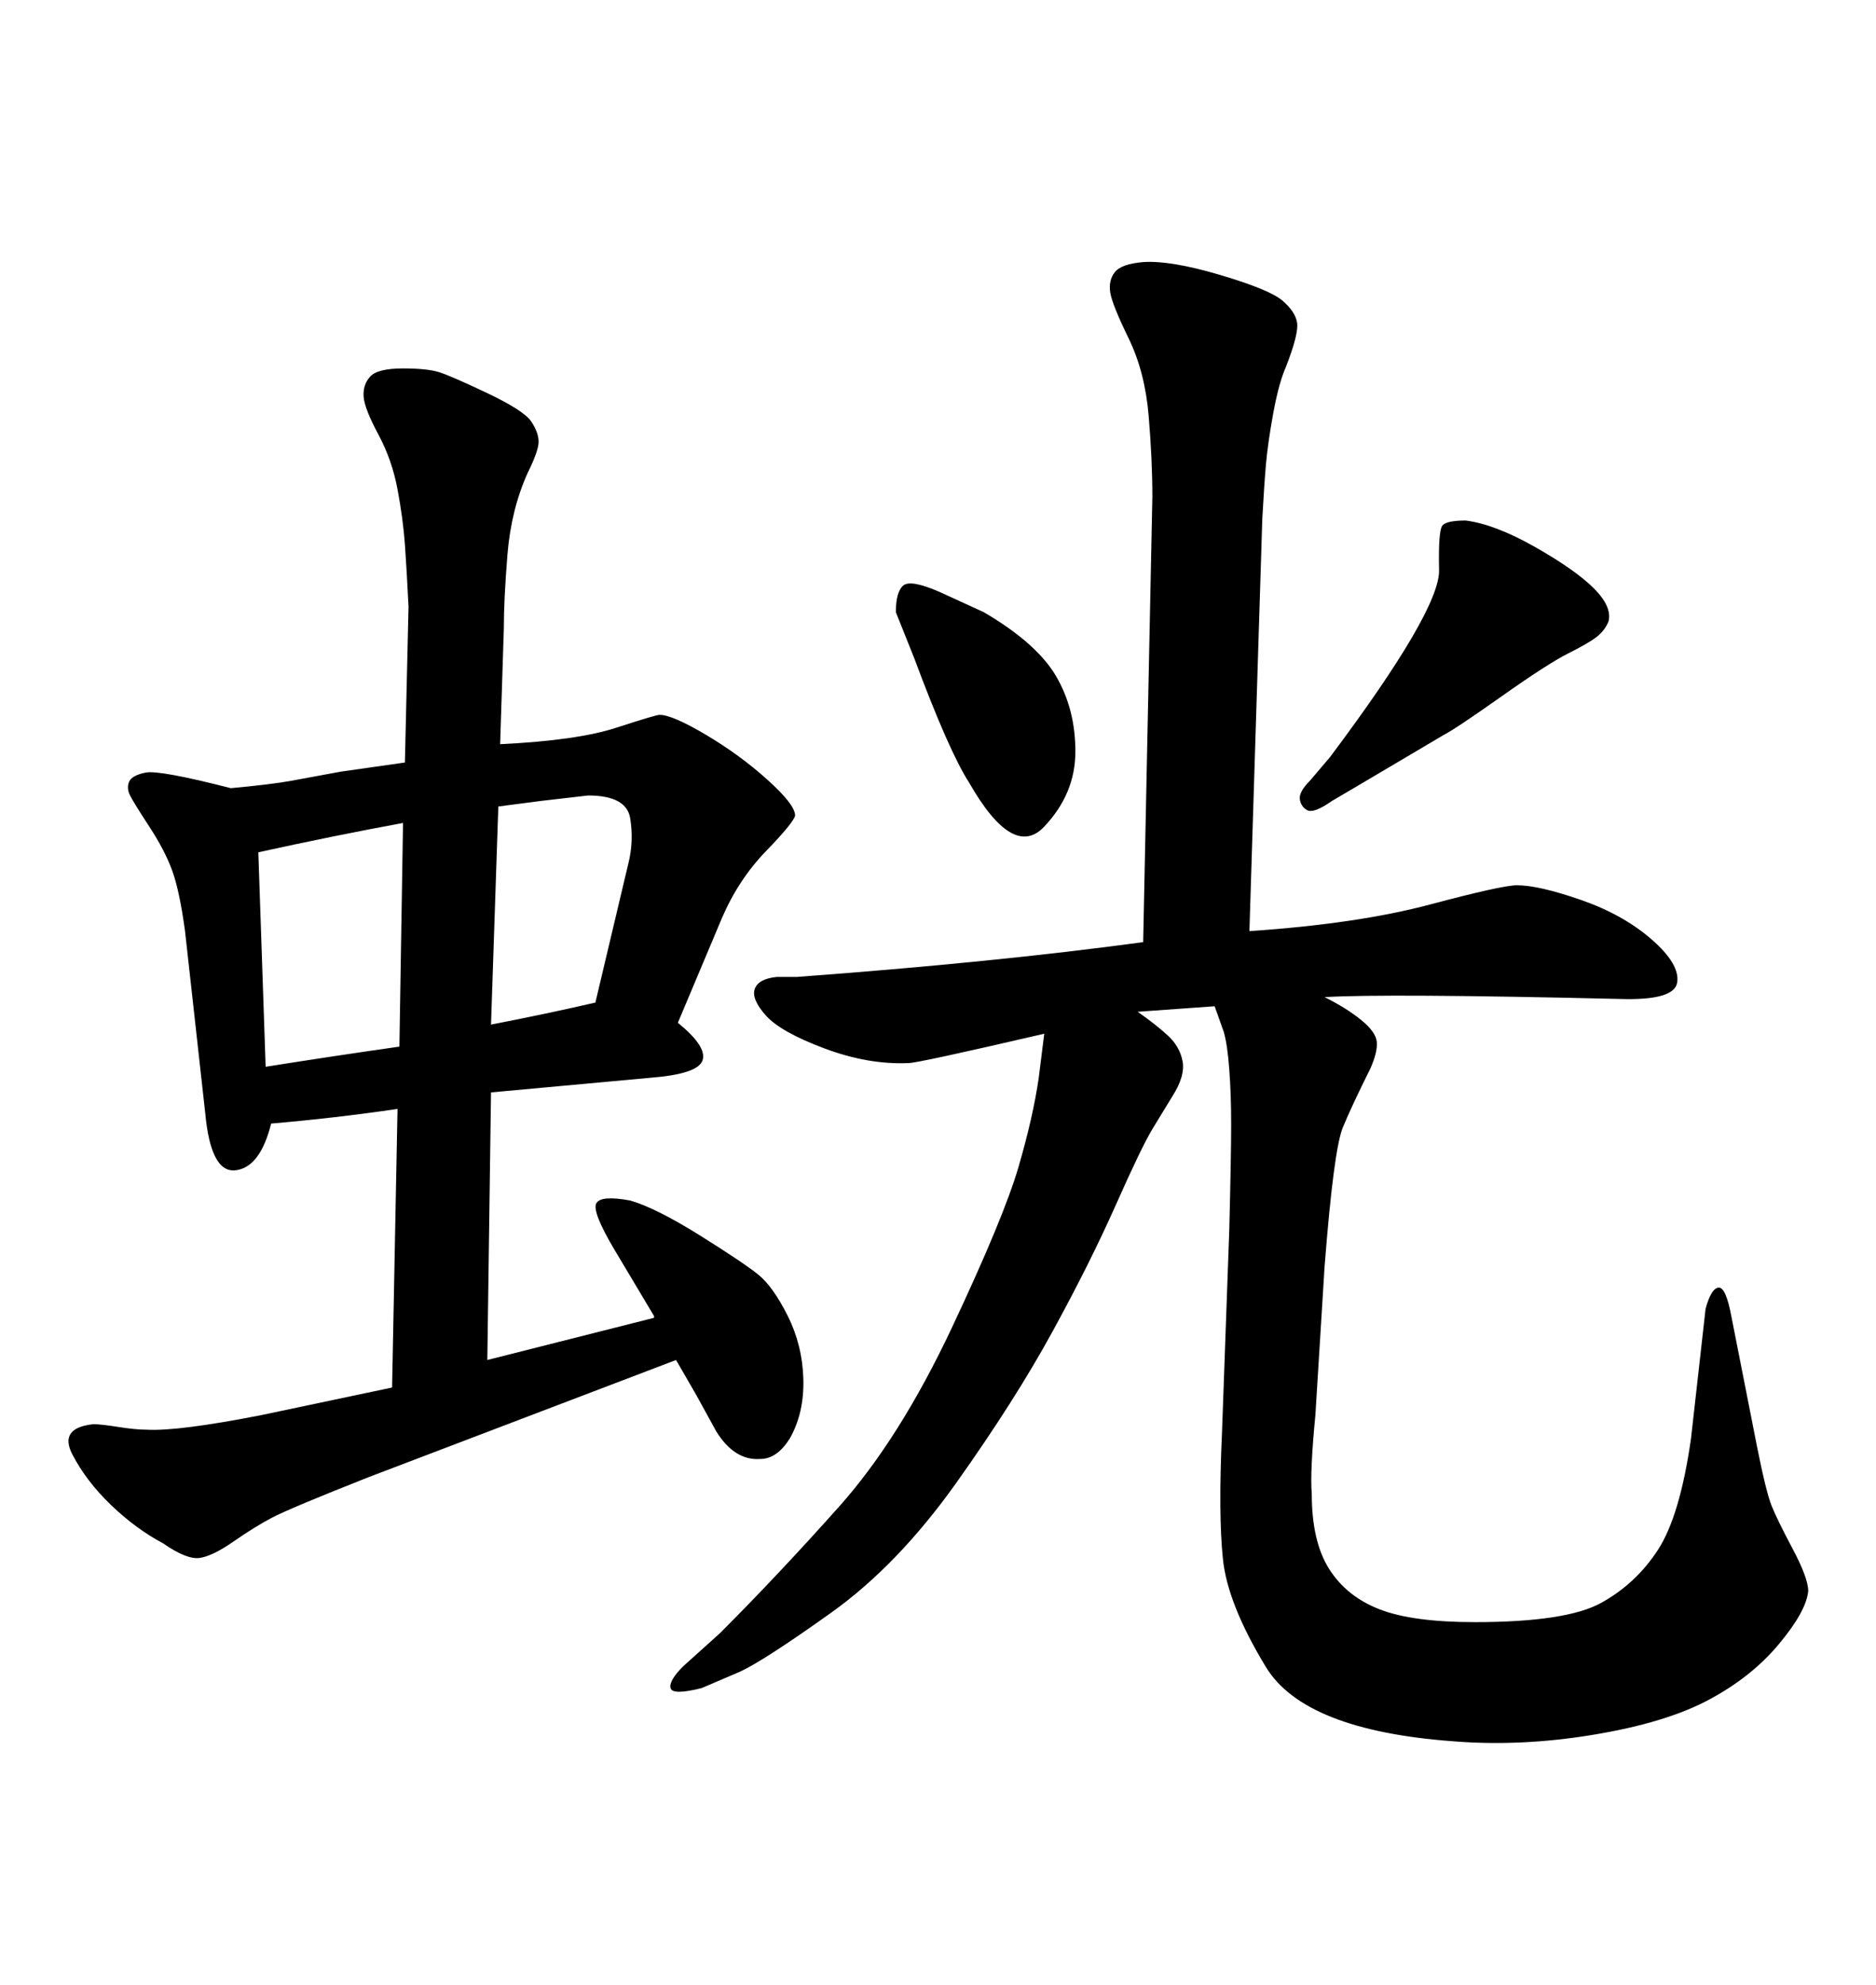 <svg xmlns="http://www.w3.org/2000/svg" xmlns:xlink="http://www.w3.org/1999/xlink" width="300" height="317.285"><path d="M77.93 217.38L104.59 210.64L104.59 210.35Q101.95 205.96 98.29 199.80Q94.63 193.65 95.36 192.33Q96.09 191.02 100.78 191.89L100.78 191.89Q104.88 193.07 111.91 197.46Q118.95 201.86 121.29 203.76Q123.63 205.66 125.98 210.35Q128.32 215.04 128.47 220.46Q128.61 225.88 126.27 229.98L126.27 229.98Q124.22 233.20 121.58 233.20L121.58 233.20Q117.48 233.50 114.55 228.81L114.55 228.81L111.33 222.95L108.11 217.38L58.89 236.13Q46.29 241.11 43.51 242.58Q40.72 244.04 37.35 246.39Q33.98 248.73 31.93 249.02Q29.88 249.32 26.07 246.68L26.07 246.68Q21.68 244.34 17.72 240.53Q13.77 236.72 11.57 232.47Q9.38 228.22 14.94 227.64L14.94 227.64Q16.11 227.64 18.90 228.08Q21.68 228.52 23.44 228.52L23.44 228.52Q28.42 228.81 41.89 226.17L41.89 226.17L62.70 221.78L63.57 177.25Q53.61 178.71 43.36 179.59L43.36 179.59Q41.60 186.62 37.65 187.06Q33.69 187.50 32.81 177.83L32.81 177.83L29.59 148.83Q28.71 142.38 27.54 139.16Q26.37 135.94 23.88 132.13Q21.39 128.32 20.80 127.15Q20.21 125.98 20.65 124.95Q21.09 123.93 23.29 123.49Q25.49 123.05 36.91 125.98L36.91 125.98Q43.36 125.39 46.58 124.80L46.58 124.80L54.49 123.34L64.75 121.88L65.33 96.97Q65.04 91.11 64.75 87.01Q64.45 82.91 63.57 78.22Q62.70 73.54 60.50 69.43Q58.30 65.33 58.15 63.43Q58.01 61.52 59.18 60.21Q60.35 58.89 64.45 58.89L64.45 58.89Q68.26 58.89 70.17 59.47Q72.07 60.06 77.93 62.84Q83.79 65.63 84.96 67.38Q86.13 69.14 86.13 70.61Q86.13 72.07 84.38 75.59L84.38 75.59Q81.74 81.45 81.15 88.62Q80.57 95.80 80.57 100.49L80.57 100.49L79.98 118.95Q92.29 118.36 98.58 116.31Q104.88 114.26 105.47 114.26L105.47 114.26Q107.52 114.26 112.94 117.48Q118.36 120.70 122.75 124.66Q127.15 128.61 127.15 130.37L127.15 130.37Q126.86 131.54 122.46 136.08Q118.07 140.63 115.43 146.78L115.43 146.78L108.40 163.48Q113.09 167.29 112.35 169.48Q111.62 171.68 104.00 172.27L104.00 172.27L78.52 174.61L77.93 217.38ZM63.87 167.29L64.45 131.54Q53.32 133.59 41.31 136.23L41.31 136.23L42.48 170.51Q53.61 168.75 63.87 167.29L63.87 167.29ZM79.69 128.91L79.69 128.91L78.52 163.77Q87.60 162.01 95.21 160.25L95.21 160.25L100.49 137.99Q101.37 134.47 100.78 130.81Q100.20 127.15 94.04 127.15L94.04 127.15L86.43 128.03L79.69 128.91ZM146.19 105.18L146.19 105.18L143.26 97.85Q143.26 94.63 144.43 93.60Q145.61 92.58 150.29 94.63L150.29 94.63L157.32 97.85Q165.82 102.83 168.90 108.11Q171.97 113.38 171.97 120.12Q171.97 126.86 166.99 132.13Q162.01 137.40 154.98 125.10L154.98 125.10Q151.76 120.12 146.19 105.18ZM217.97 125.10L217.97 125.10L212.99 128.03Q210.06 130.08 209.03 129.49Q208.01 128.91 207.86 127.73Q207.71 126.56 209.47 124.80L209.47 124.80L212.70 121.00Q230.27 97.56 230.13 91.11Q229.98 84.67 230.71 83.94Q231.45 83.20 234.38 83.20L234.38 83.20Q239.06 83.79 245.51 87.45Q251.95 91.11 254.88 94.04Q257.81 96.97 257.23 99.32L257.23 99.32Q256.64 100.78 255.32 101.81Q254.00 102.83 250.78 104.44Q247.56 106.05 240.09 111.33Q232.62 116.60 230.86 117.48L230.86 117.48L217.97 125.10ZM201.86 82.91L199.80 148.83Q217.09 147.66 228.66 144.58Q240.23 141.50 242.58 141.50L242.58 141.50Q246.09 141.50 252.83 143.85Q259.57 146.19 264.11 150.15Q268.65 154.10 268.21 157.03Q267.77 159.96 258.98 159.67L258.98 159.67Q221.48 158.79 211.82 159.38L211.82 159.38Q215.33 161.13 217.68 163.04Q220.02 164.94 220.17 166.55Q220.31 168.16 219.14 170.80L219.14 170.80Q216.21 176.66 214.75 180.18Q213.28 183.69 211.82 202.44L211.82 202.44L210.35 226.17Q209.47 235.25 209.77 238.77L209.77 238.77Q209.77 246.39 212.55 250.78Q215.33 255.18 220.61 257.23Q225.88 259.28 235.84 259.28L235.84 259.28Q250.49 259.28 256.05 256.20Q261.62 253.13 265.14 247.71Q268.65 242.29 270.41 229.98L270.41 229.98L272.75 209.18Q273.63 205.96 274.80 205.81Q275.98 205.66 276.86 210.35L276.86 210.35L280.96 231.15Q282.42 238.48 283.30 240.67Q284.18 242.87 286.67 247.56Q289.16 252.25 289.16 254.30L289.16 254.30Q288.87 257.52 284.47 262.79Q280.08 268.07 273.19 271.73Q266.31 275.39 254.74 277.29Q243.16 279.20 232.32 278.32L232.32 278.32Q208.59 276.56 202.44 266.46Q196.29 256.35 195.56 249.17Q194.82 241.99 195.41 229.10L195.41 229.10L196.58 196.58Q196.88 184.57 196.88 179.74Q196.88 174.90 196.58 170.95Q196.29 166.99 195.70 164.94L195.70 164.94L194.24 160.84L181.93 161.72Q184.86 163.77 186.77 165.53Q188.67 167.29 189.11 169.63Q189.55 171.97 187.50 175.20L187.50 175.20L184.28 180.47Q182.52 183.40 178.42 192.63Q174.32 201.86 168.31 212.84Q162.30 223.83 152.93 237.01Q143.55 250.20 132.86 257.81Q122.17 265.43 118.36 267.19L118.36 267.19L112.21 269.82Q107.52 271.00 107.23 269.82Q106.93 268.65 109.28 266.31L109.28 266.31L115.14 261.04Q124.51 251.66 134.18 240.82Q143.85 229.98 152.20 212.26Q160.55 194.53 162.89 186.47Q165.23 178.42 166.11 172.27L166.11 172.27L166.99 165.23Q146.78 169.92 145.31 169.92L145.31 169.92Q138.87 170.21 131.84 167.58Q124.80 164.94 122.46 162.30Q120.12 159.67 120.70 158.06Q121.29 156.45 124.22 156.15L124.22 156.15L127.44 156.15Q159.08 153.81 182.81 150.59L182.81 150.59L184.28 79.39Q184.28 73.54 183.69 66.50Q183.11 59.47 180.47 54.05Q177.83 48.63 177.54 46.73Q177.25 44.82 178.27 43.51Q179.30 42.19 182.81 41.89L182.81 41.89Q187.21 41.60 195.12 43.95Q203.03 46.29 205.08 48.05Q207.13 49.80 207.42 51.56Q207.71 53.32 205.66 58.59L205.66 58.59Q204.49 61.23 203.61 66.06Q202.73 70.90 202.44 74.27Q202.15 77.64 201.86 82.91L201.86 82.91Z"/></svg>